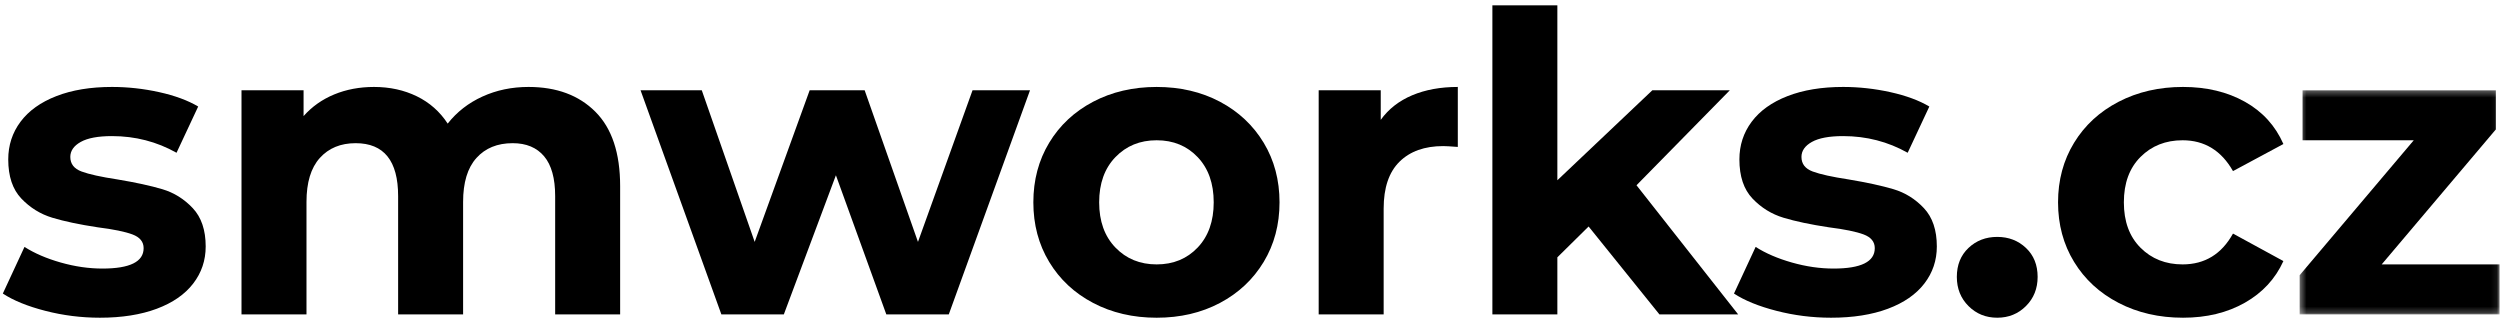 <?xml version="1.0" encoding="UTF-8"?>
<svg width="407px" height="52px" viewBox="0 0 407 52" version="1.1" xmlns="http://www.w3.org/2000/svg" xmlns:xlink="http://www.w3.org/1999/xlink">
    <defs>
        <polygon id="path-1" points="0.38 0.304 32.93 0.304 32.93 36.788 0.38 36.788"></polygon>
    </defs>
    <g id="Page-1" stroke="none" stroke-width="1" fill="none" fill-rule="evenodd">
        <g id="type">
            <path d="M7.378,50.605 C4.484,49.859 2.178,48.921 0.461,47.791 L3.987,40.196 C5.615,41.236 7.581,42.084 9.887,42.739 C12.192,43.394 14.453,43.722 16.668,43.722 C21.144,43.722 23.382,42.615 23.382,40.399 C23.382,39.36 22.772,38.614 21.551,38.161 C20.33,37.709 18.454,37.325 15.922,37.008 C12.939,36.557 10.474,36.037 8.531,35.449 C6.586,34.862 4.902,33.821 3.479,32.329 C2.054,30.837 1.342,28.713 1.342,25.955 C1.342,23.649 2.009,21.604 3.343,19.817 C4.676,18.032 6.62,16.642 9.175,15.647 C11.729,14.653 14.746,14.155 18.228,14.155 C20.805,14.155 23.37,14.438 25.925,15.003 C28.478,15.569 30.592,16.349 32.265,17.342 L28.739,24.87 C25.528,23.062 22.025,22.157 18.228,22.157 C15.967,22.157 14.272,22.474 13.142,23.106 C12.011,23.74 11.446,24.554 11.446,25.548 C11.446,26.678 12.057,27.47 13.277,27.921 C14.498,28.374 16.441,28.803 19.109,29.209 C22.093,29.708 24.534,30.239 26.433,30.803 C28.332,31.369 29.982,32.397 31.384,33.889 C32.784,35.38 33.486,37.46 33.486,40.127 C33.486,42.389 32.808,44.4 31.451,46.163 C30.095,47.926 28.117,49.294 25.518,50.266 C22.918,51.238 19.832,51.724 16.261,51.724 C13.232,51.724 10.271,51.351 7.378,50.605" id="Fill-4" fill="#000000"></path>
            <path d="M96.924,18.19 C99.613,20.88 100.959,24.915 100.959,30.295 L100.959,51.181 L90.38,51.181 L90.38,31.922 C90.38,29.03 89.78,26.87 88.583,25.446 C87.384,24.022 85.678,23.31 83.463,23.31 C80.976,23.31 79.01,24.113 77.564,25.717 C76.116,27.323 75.393,29.708 75.393,32.872 L75.393,51.181 L64.815,51.181 L64.815,31.922 C64.815,26.182 62.509,23.31 57.898,23.31 C55.456,23.31 53.512,24.113 52.066,25.717 C50.618,27.323 49.896,29.708 49.896,32.872 L49.896,51.181 L39.317,51.181 L39.317,14.698 L49.421,14.698 L49.421,18.902 C50.777,17.366 52.439,16.19 54.405,15.376 C56.372,14.562 58.53,14.155 60.882,14.155 C63.458,14.155 65.786,14.664 67.866,15.681 C69.945,16.698 71.618,18.18 72.884,20.123 C74.376,18.224 76.263,16.755 78.547,15.715 C80.829,14.675 83.327,14.155 86.04,14.155 C90.606,14.155 94.234,15.501 96.924,18.19" id="Fill-6" fill="#000000"></path>
            <polygon id="Fill-8" fill="#000000" points="167.686 14.698 154.463 51.181 144.291 51.181 136.086 28.532 127.61 51.181 117.438 51.181 104.282 14.698 114.25 14.698 122.862 39.382 131.813 14.698 140.766 14.698 149.446 39.382 158.329 14.698"></polygon>
            <path d="M194.981,40.298 C196.721,38.467 197.592,36.015 197.592,32.94 C197.592,29.866 196.721,27.413 194.981,25.582 C193.241,23.751 191.014,22.836 188.302,22.836 C185.589,22.836 183.351,23.751 181.588,25.582 C179.825,27.413 178.944,29.866 178.944,32.94 C178.944,36.015 179.825,38.467 181.588,40.298 C183.351,42.129 185.589,43.044 188.302,43.044 C191.014,43.044 193.241,42.129 194.981,40.298 M177.96,49.317 C174.909,47.713 172.524,45.485 170.806,42.637 C169.087,39.789 168.229,36.558 168.229,32.94 C168.229,29.324 169.087,26.091 170.806,23.243 C172.524,20.395 174.909,18.169 177.96,16.563 C181.012,14.959 184.459,14.156 188.302,14.156 C192.144,14.156 195.58,14.959 198.61,16.563 C201.637,18.169 204.011,20.395 205.73,23.243 C207.448,26.091 208.307,29.324 208.307,32.94 C208.307,36.558 207.448,39.789 205.73,42.637 C204.011,45.485 201.637,47.713 198.61,49.317 C195.58,50.922 192.144,51.725 188.302,51.725 C184.459,51.725 181.012,50.922 177.96,49.317" id="Fill-10" fill="#000000" fill-rule="nonzero"></path>
            <path d="M229.905,15.511 C232.051,14.607 234.527,14.155 237.331,14.155 L237.331,23.92 C236.155,23.83 235.364,23.784 234.957,23.784 C231.927,23.784 229.554,24.632 227.837,26.327 C226.118,28.023 225.259,30.566 225.259,33.956 L225.259,51.181 L214.681,51.181 L214.681,14.698 L224.785,14.698 L224.785,19.512 C226.051,17.749 227.758,16.416 229.905,15.511" id="Fill-12" fill="#000000"></path>
            <polygon id="Fill-14" fill="#000000" points="258.625 36.873 253.538 41.892 253.538 51.182 242.96 51.182 242.96 0.864 253.538 0.864 253.538 29.346 269 14.698 281.613 14.698 266.423 30.16 282.97 51.182 270.152 51.182"></polygon>
            <path d="M289.209,50.605 C286.315,49.859 284.01,48.921 282.292,47.791 L285.818,40.196 C287.445,41.236 289.412,42.084 291.718,42.739 C294.023,43.394 296.283,43.722 298.499,43.722 C302.975,43.722 305.213,42.615 305.213,40.399 C305.213,39.36 304.603,38.614 303.382,38.161 C302.161,37.709 300.284,37.325 297.753,37.008 C294.77,36.557 292.305,36.037 290.361,35.449 C288.417,34.862 286.733,33.821 285.31,32.329 C283.886,30.837 283.174,28.713 283.174,25.955 C283.174,23.649 283.84,21.604 285.174,19.817 C286.507,18.032 288.451,16.642 291.006,15.647 C293.56,14.653 296.577,14.155 300.059,14.155 C302.636,14.155 305.201,14.438 307.756,15.003 C310.31,15.569 312.423,16.349 314.096,17.342 L310.57,24.87 C307.359,23.062 303.856,22.157 300.059,22.157 C297.798,22.157 296.103,22.474 294.973,23.106 C293.843,23.74 293.277,24.554 293.277,25.548 C293.277,26.678 293.888,27.47 295.108,27.921 C296.329,28.374 298.272,28.803 300.94,29.209 C303.924,29.708 306.365,30.239 308.265,30.803 C310.163,31.369 311.813,32.397 313.215,33.889 C314.615,35.38 315.316,37.46 315.316,40.127 C315.316,42.389 314.639,44.4 313.282,46.163 C311.926,47.926 309.948,49.294 307.349,50.266 C304.749,51.238 301.663,51.724 298.092,51.724 C295.063,51.724 292.102,51.351 289.209,50.605" id="Fill-16" fill="#000000"></path>
            <path d="M320.469,49.825 C319.204,48.56 318.572,46.977 318.572,45.078 C318.572,43.135 319.204,41.563 320.469,40.365 C321.736,39.168 323.295,38.568 325.149,38.568 C327.002,38.568 328.562,39.168 329.827,40.365 C331.094,41.563 331.726,43.135 331.726,45.078 C331.726,46.977 331.094,48.56 329.827,49.825 C328.562,51.092 327.002,51.724 325.149,51.724 C323.295,51.724 321.736,51.092 320.469,49.825" id="Fill-18" fill="#000000"></path>
            <path d="M344.917,49.316 C341.819,47.712 339.4,45.485 337.661,42.636 C335.92,39.789 335.05,36.557 335.05,32.939 C335.05,29.323 335.92,26.09 337.661,23.242 C339.4,20.394 341.819,18.168 344.917,16.563 C348.013,14.959 351.505,14.155 355.394,14.155 C359.236,14.155 362.593,14.959 365.464,16.563 C368.335,18.168 370.425,20.462 371.737,23.446 L363.531,27.854 C361.633,24.508 358.896,22.836 355.326,22.836 C352.568,22.836 350.284,23.74 348.477,25.548 C346.668,27.357 345.765,29.82 345.765,32.939 C345.765,36.059 346.668,38.523 348.477,40.331 C350.284,42.14 352.568,43.044 355.326,43.044 C358.942,43.044 361.677,41.372 363.531,38.026 L371.737,42.502 C370.425,45.395 368.335,47.655 365.464,49.283 C362.593,50.91 359.236,51.724 355.394,51.724 C351.505,51.724 348.013,50.921 344.917,49.316" id="Fill-20" fill="#000000"></path>
            <g id="Group-24" transform="translate(374, 14.394)">
                <g id="Fill-22-Clipped">
                    <mask id="mask-2" fill="white">
                        <use xlink:href="#path-1"></use>
                    </mask>
                    <g id="path-3"></g>
                    <polygon id="Fill-22" fill="#000000" mask="url(#mask-2)" points="32.931 28.65 32.931 36.788 0.38 36.788 0.38 30.414 18.96 8.442 0.856 8.442 0.856 0.304 32.321 0.304 32.321 6.679 13.739 28.65"></polygon>
                </g>
            </g>
        </g>
    </g>
</svg>